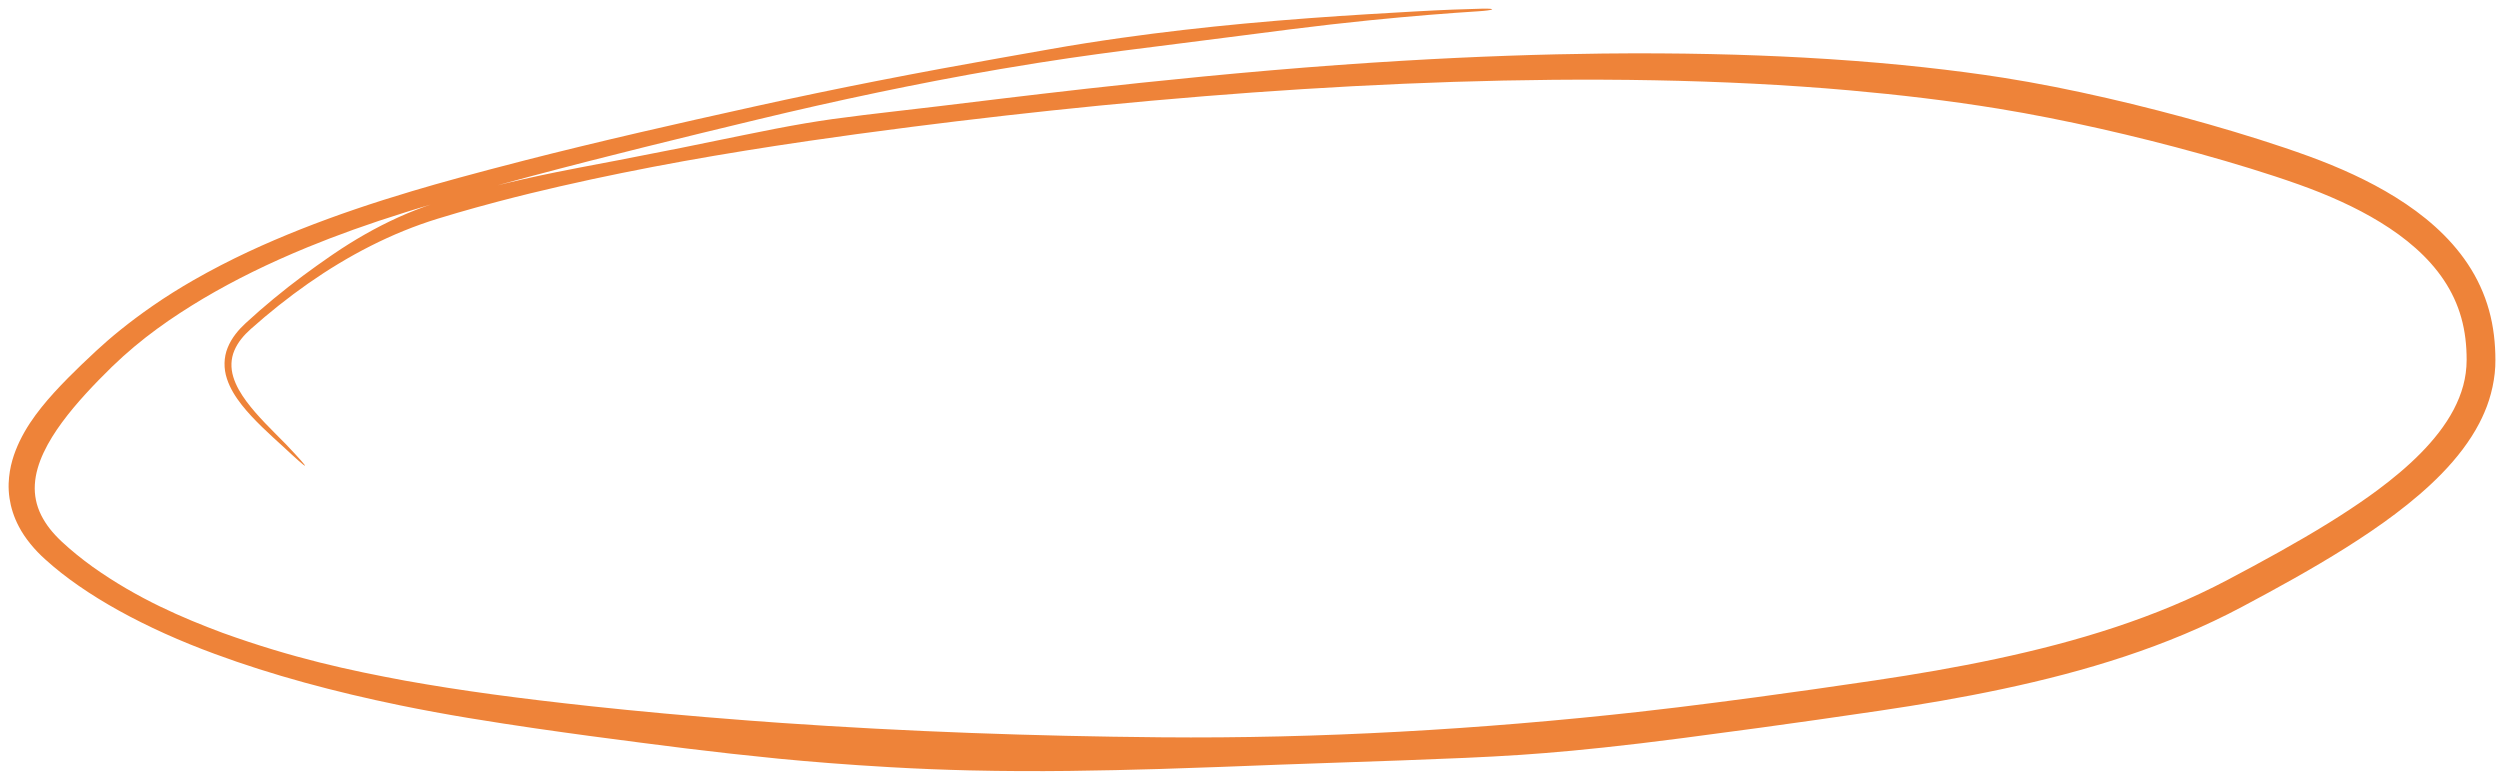 <?xml version="1.0" encoding="UTF-8"?> <svg xmlns="http://www.w3.org/2000/svg" width="198" height="62" viewBox="0 0 198 62" fill="none"><path d="M106.512 60.38C104.773 60.435 103.086 60.496 101.431 60.558C98.204 60.68 95.08 60.81 91.904 60.902C91.904 60.902 91.904 60.902 91.904 60.902C87.207 61.036 82.335 61.145 76.781 61.015C74.783 60.967 72.694 60.887 70.49 60.76C66.944 60.556 64.134 60.324 61.673 60.088C56.337 59.56 52.628 59.071 46.64 58.279C44.017 57.922 40.97 57.501 37.157 56.873C35.321 56.57 33.478 56.231 31.677 55.861C26.509 54.799 21.531 53.464 17.015 51.792C11.538 49.783 6.73 47.159 3.609 44.326C2.754 43.569 1.974 42.629 1.495 41.704C1.095 40.949 0.858 40.175 0.753 39.455C0.693 39.051 0.674 38.66 0.685 38.288C0.735 36.937 1.123 35.868 1.537 34.983C2.059 33.898 2.652 33.057 3.289 32.256C3.917 31.473 4.596 30.736 5.398 29.924C6.041 29.274 6.776 28.569 7.629 27.777C7.629 27.777 7.629 27.777 7.629 27.777C8.75 26.738 10.197 25.538 12.069 24.24C13.164 23.48 14.243 22.812 15.286 22.211C18.287 20.492 21.076 19.249 23.779 18.171C26.682 17.023 29.519 16.07 32.639 15.137C33.81 14.788 35.025 14.441 36.298 14.094C37.677 13.718 39.507 13.226 41.648 12.679C44.277 12.006 47.38 11.25 50.708 10.478C53.621 9.801 56.706 9.11 59.797 8.425C59.797 8.425 59.797 8.425 59.797 8.425C63.055 7.704 66.332 7.023 69.42 6.417C72.993 5.714 76.317 5.108 79.085 4.617C80.612 4.345 81.969 4.108 83.105 3.906C84.958 3.576 86.864 3.275 88.786 3.004C92.062 2.541 95.382 2.165 98.555 1.868C102.093 1.537 105.448 1.302 108.36 1.124C109.707 1.042 110.96 0.971 112.092 0.906C114.292 0.781 116.025 0.719 117.353 0.688C118.618 0.66 118.362 0.812 117.061 0.895C114.814 1.039 111.855 1.265 108.4 1.615C106.471 1.811 104.386 2.046 102.185 2.325C100.889 2.49 99.725 2.64 98.655 2.778C94.709 3.291 92.057 3.613 88.926 4.018C86.345 4.357 83.436 4.753 79.227 5.47C77.703 5.73 76.009 6.035 74.1 6.402C72.537 6.703 71.041 7.005 69.594 7.307C66.199 8.016 63.083 8.726 60.03 9.459C60.03 9.459 60.03 9.459 60.03 9.459C57.019 10.182 54.075 10.898 50.992 11.664C48.156 12.371 45.201 13.119 41.996 13.974C39.236 14.713 36.286 15.53 33.077 16.512C32.766 16.607 32.455 16.704 32.142 16.802C29.171 17.73 26.635 18.648 24.349 19.585C21.244 20.863 18.608 22.161 16.096 23.645C13.614 25.13 11.224 26.767 8.855 29.061C8.855 29.061 8.855 29.061 8.855 29.061C8.161 29.741 7.477 30.435 6.779 31.2C6.144 31.898 5.509 32.642 4.912 33.453C4.368 34.195 3.853 34.993 3.448 35.861C3.078 36.657 2.807 37.509 2.759 38.382C2.712 39.186 2.866 40.006 3.26 40.798C3.64 41.551 4.145 42.197 4.894 42.9C5.628 43.584 6.459 44.258 7.332 44.888C10.922 47.441 14.512 48.956 17.623 50.12C23.243 52.148 27.675 53.087 32.081 53.907C36.542 54.705 41.007 55.305 46.932 55.946C50.443 56.321 54.453 56.698 59.309 57.068C60.16 57.132 61.013 57.194 61.879 57.255C66.72 57.592 71.769 57.86 76.881 58.05C81.885 58.237 86.939 58.35 91.908 58.394C91.908 58.394 91.908 58.394 91.908 58.394C95.118 58.423 98.269 58.397 101.361 58.324C104.611 58.247 107.776 58.119 110.812 57.954C114.135 57.774 117.302 57.55 120.254 57.305C123.724 57.017 126.898 56.701 129.682 56.392C130.825 56.265 131.902 56.139 132.907 56.016C134.884 55.774 136.946 55.509 139.086 55.222C142.074 54.82 145.207 54.375 148.474 53.891C148.474 53.891 148.474 53.891 148.474 53.891C150.073 53.654 151.677 53.399 153.318 53.11C154.9 52.832 156.503 52.526 158.122 52.18C159.691 51.845 161.278 51.473 162.868 51.053C164.42 50.643 165.977 50.188 167.528 49.673C169.047 49.17 170.565 48.609 172.064 47.982C173.545 47.361 174.984 46.688 176.429 45.925C177.799 45.201 179.155 44.472 180.516 43.712C181.857 42.963 183.192 42.189 184.5 41.377C185.56 40.719 186.614 40.029 187.628 39.306C187.849 39.149 188.077 38.983 188.297 38.82C189.493 37.931 190.66 36.965 191.713 35.899C192.738 34.857 193.661 33.712 194.327 32.449C194.984 31.194 195.354 29.93 195.358 28.5C195.358 27.357 195.237 26.246 194.936 25.174C194.642 24.119 194.174 23.11 193.552 22.181C192.94 21.263 192.175 20.416 191.322 19.658C190.467 18.897 189.53 18.223 188.528 17.608C187.54 17.001 186.49 16.454 185.41 15.96C184.342 15.471 183.245 15.032 182.096 14.622C180.818 14.166 179.53 13.746 178.221 13.342C176.915 12.939 175.605 12.557 174.283 12.19C172.966 11.824 171.641 11.474 170.314 11.14C168.985 10.806 167.654 10.488 166.32 10.187C164.984 9.886 163.645 9.601 162.307 9.337C160.959 9.071 159.626 8.828 158.279 8.607C154.33 7.963 150.404 7.505 146.527 7.159C145.27 7.047 143.994 6.946 142.685 6.856C137.713 6.512 132.392 6.334 126.944 6.312C121.733 6.29 116.406 6.409 111.174 6.634C105.75 6.866 100.425 7.212 95.416 7.617C89.645 8.082 84.302 8.624 79.692 9.146C76.888 9.464 74.352 9.774 72.182 10.051C69.057 10.449 66.383 10.82 64.025 11.163C64.025 11.163 64.025 11.163 64.025 11.163C62.237 11.424 60.612 11.675 59.077 11.922C57.358 12.2 55.749 12.474 54.141 12.764C52.537 13.054 50.935 13.359 49.225 13.707C47.703 14.016 46.096 14.359 44.334 14.763C42.84 15.107 41.233 15.493 39.476 15.955C38.912 16.103 38.33 16.26 37.734 16.426C36.748 16.7 35.727 16.995 34.673 17.319C34.673 17.319 34.673 17.319 34.673 17.319C33.772 17.596 32.877 17.915 31.963 18.287C31.091 18.642 30.215 19.042 29.342 19.484C28.497 19.911 27.654 20.379 26.82 20.882C26.003 21.374 25.197 21.9 24.4 22.457C23.615 23.007 22.841 23.585 22.083 24.188C21.329 24.788 20.592 25.409 19.869 26.051C19.298 26.562 18.838 27.105 18.56 27.762C18.279 28.418 18.263 29.15 18.473 29.84C18.682 30.541 19.074 31.188 19.517 31.79C19.97 32.401 20.482 32.97 21.003 33.517C21.298 33.827 21.597 34.129 21.895 34.429C22.159 34.694 22.401 34.936 22.618 35.156C24.858 37.513 24.526 37.334 22.419 35.364C21.956 34.943 21.4 34.444 20.782 33.845C20.764 33.827 20.746 33.809 20.727 33.791C20.164 33.24 19.625 32.677 19.15 32.073C18.654 31.439 18.221 30.761 17.973 29.996C17.705 29.201 17.718 28.302 18.027 27.549C18.34 26.755 18.901 26.106 19.455 25.595C20.208 24.901 20.95 24.257 21.663 23.668C22.471 23 23.247 22.397 23.973 21.856C24.749 21.278 25.468 20.771 26.119 20.32C26.203 20.262 26.288 20.204 26.372 20.146C27.244 19.551 28.076 19.034 28.881 18.575C29.787 18.058 30.661 17.613 31.529 17.22C32.443 16.806 33.378 16.44 34.313 16.132C34.313 16.132 34.313 16.132 34.313 16.132C35.803 15.64 37.374 15.187 39.165 14.737C40.613 14.373 42.218 14.009 44.08 13.631C44.685 13.508 45.317 13.384 45.98 13.258C47.053 13.054 48.063 12.863 49.018 12.679C50.841 12.329 52.464 12.01 53.948 11.711C55.761 11.347 57.366 11.012 58.871 10.705C60.59 10.354 62.186 10.036 63.805 9.762C63.805 9.762 63.805 9.762 63.805 9.762C64.495 9.646 65.197 9.536 65.923 9.433C69.669 8.924 70.927 8.846 79.525 7.787C83.187 7.352 88.178 6.752 95.277 6.062C96.952 5.9 98.747 5.735 100.666 5.57C104.336 5.256 107.803 5.007 111.08 4.813C116.942 4.466 122.202 4.292 126.935 4.241C133.031 4.175 138.258 4.31 142.823 4.559C148.502 4.872 153.157 5.36 157.151 5.929C157.639 5.999 158.147 6.075 158.672 6.158C159.924 6.355 161.316 6.602 162.787 6.893C164.077 7.149 165.442 7.44 166.866 7.767C168.17 8.066 169.523 8.395 170.916 8.754C172.225 9.091 173.57 9.455 174.938 9.845C176.251 10.22 177.583 10.618 178.935 11.046C180.242 11.461 181.574 11.905 182.9 12.389C184.055 12.812 185.234 13.29 186.392 13.83C187.533 14.362 188.663 14.958 189.748 15.634C190.837 16.312 191.88 17.067 192.856 17.944C193.824 18.814 194.722 19.81 195.455 20.917C196.2 22.036 196.774 23.281 197.129 24.565C197.495 25.869 197.635 27.227 197.636 28.5C197.653 29.894 197.303 31.439 196.758 32.68C196.636 32.964 196.506 33.239 196.36 33.519C195.624 34.936 194.586 36.28 193.372 37.525C192.281 38.644 191.039 39.699 189.709 40.702C188.467 41.637 187.146 42.529 185.766 43.397C184.456 44.221 183.091 45.023 181.696 45.81C180.345 46.572 178.961 47.322 177.565 48.064C176.104 48.842 174.559 49.572 173.005 50.225C171.461 50.874 169.882 51.46 168.294 51.987C166.7 52.516 165.092 52.988 163.488 53.411C161.859 53.841 160.231 54.222 158.626 54.563C156.969 54.916 155.334 55.227 153.733 55.507C152.057 55.8 150.411 56.061 148.823 56.295C148.823 56.295 148.823 56.295 148.823 56.295C145.41 56.799 142.225 57.251 139.403 57.637C137.1 57.952 135.037 58.225 133.282 58.454C132.083 58.611 130.981 58.749 129.961 58.87C125.706 59.376 122.889 59.617 120.476 59.782C117.378 59.987 114.943 60.073 110.953 60.226C109.661 60.274 108.206 60.326 106.512 60.38Z" fill="#EE8339"></path></svg> 